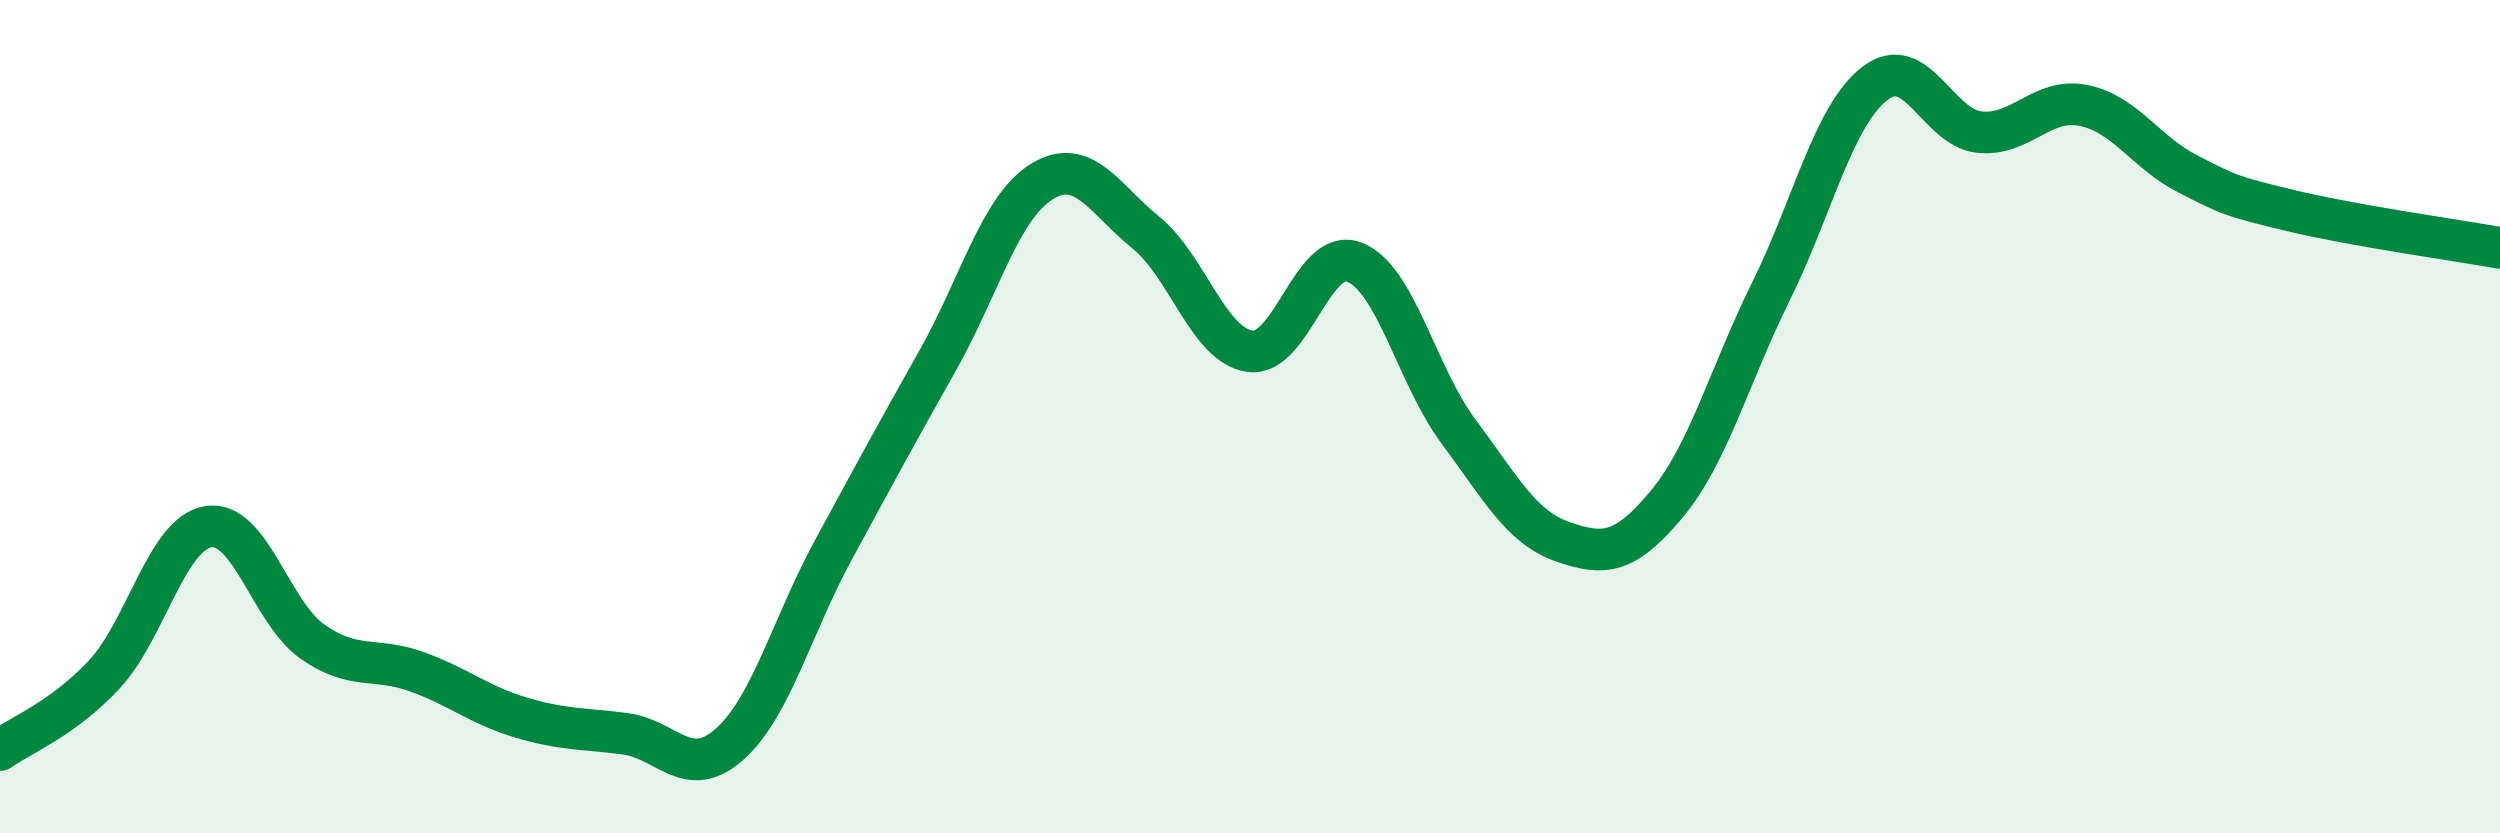 
    <svg width="60" height="20" viewBox="0 0 60 20" xmlns="http://www.w3.org/2000/svg">
      <path
        d="M 0,18 C 0.5,17.64 1.5,17.26 2.5,16.19 C 3.5,15.12 4,12.8 5,12.64 C 6,12.48 6.5,14.7 7.5,15.4 C 8.5,16.1 9,15.76 10,16.12 C 11,16.48 11.5,16.92 12.5,17.22 C 13.5,17.52 14,17.48 15,17.61 C 16,17.74 16.5,18.75 17.5,17.87 C 18.5,16.99 19,15.04 20,13.2 C 21,11.36 21.5,10.43 22.5,8.66 C 23.5,6.89 24,4.98 25,4.36 C 26,3.74 26.5,4.77 27.5,5.58 C 28.5,6.39 29,8.29 30,8.43 C 31,8.57 31.5,5.91 32.5,6.29 C 33.5,6.67 34,9.01 35,10.35 C 36,11.69 36.5,12.65 37.5,13 C 38.5,13.35 39,13.3 40,12.1 C 41,10.9 41.5,9.02 42.5,7 C 43.5,4.98 44,2.77 45,2 C 46,1.23 46.5,3.06 47.5,3.17 C 48.5,3.28 49,2.33 50,2.53 C 51,2.73 51.5,3.66 52.5,4.17 C 53.5,4.68 53.5,4.7 55,5.06 C 56.5,5.42 59,5.77 60,5.95L60 20L0 20Z"
        fill="#008740"
        opacity="0.1"
        stroke-linecap="round"
        stroke-linejoin="round"
      />
      <path
        d="M 0,18 C 0.5,17.64 1.5,17.26 2.5,16.19 C 3.5,15.12 4,12.8 5,12.64 C 6,12.48 6.5,14.7 7.5,15.4 C 8.5,16.1 9,15.76 10,16.12 C 11,16.48 11.5,16.92 12.5,17.22 C 13.5,17.52 14,17.48 15,17.61 C 16,17.74 16.5,18.75 17.5,17.87 C 18.5,16.99 19,15.04 20,13.2 C 21,11.36 21.5,10.43 22.5,8.66 C 23.5,6.89 24,4.98 25,4.36 C 26,3.74 26.5,4.77 27.5,5.58 C 28.5,6.39 29,8.29 30,8.43 C 31,8.57 31.5,5.91 32.5,6.29 C 33.5,6.67 34,9.01 35,10.35 C 36,11.69 36.5,12.65 37.5,13 C 38.5,13.35 39,13.3 40,12.1 C 41,10.9 41.5,9.02 42.5,7 C 43.5,4.98 44,2.77 45,2 C 46,1.23 46.5,3.06 47.5,3.17 C 48.5,3.28 49,2.33 50,2.53 C 51,2.73 51.5,3.66 52.5,4.17 C 53.5,4.68 53.5,4.7 55,5.06 C 56.5,5.42 59,5.77 60,5.95"
        stroke="#008740"
        stroke-width="1"
        fill="none"
        stroke-linecap="round"
        stroke-linejoin="round"
      />
    </svg>
  